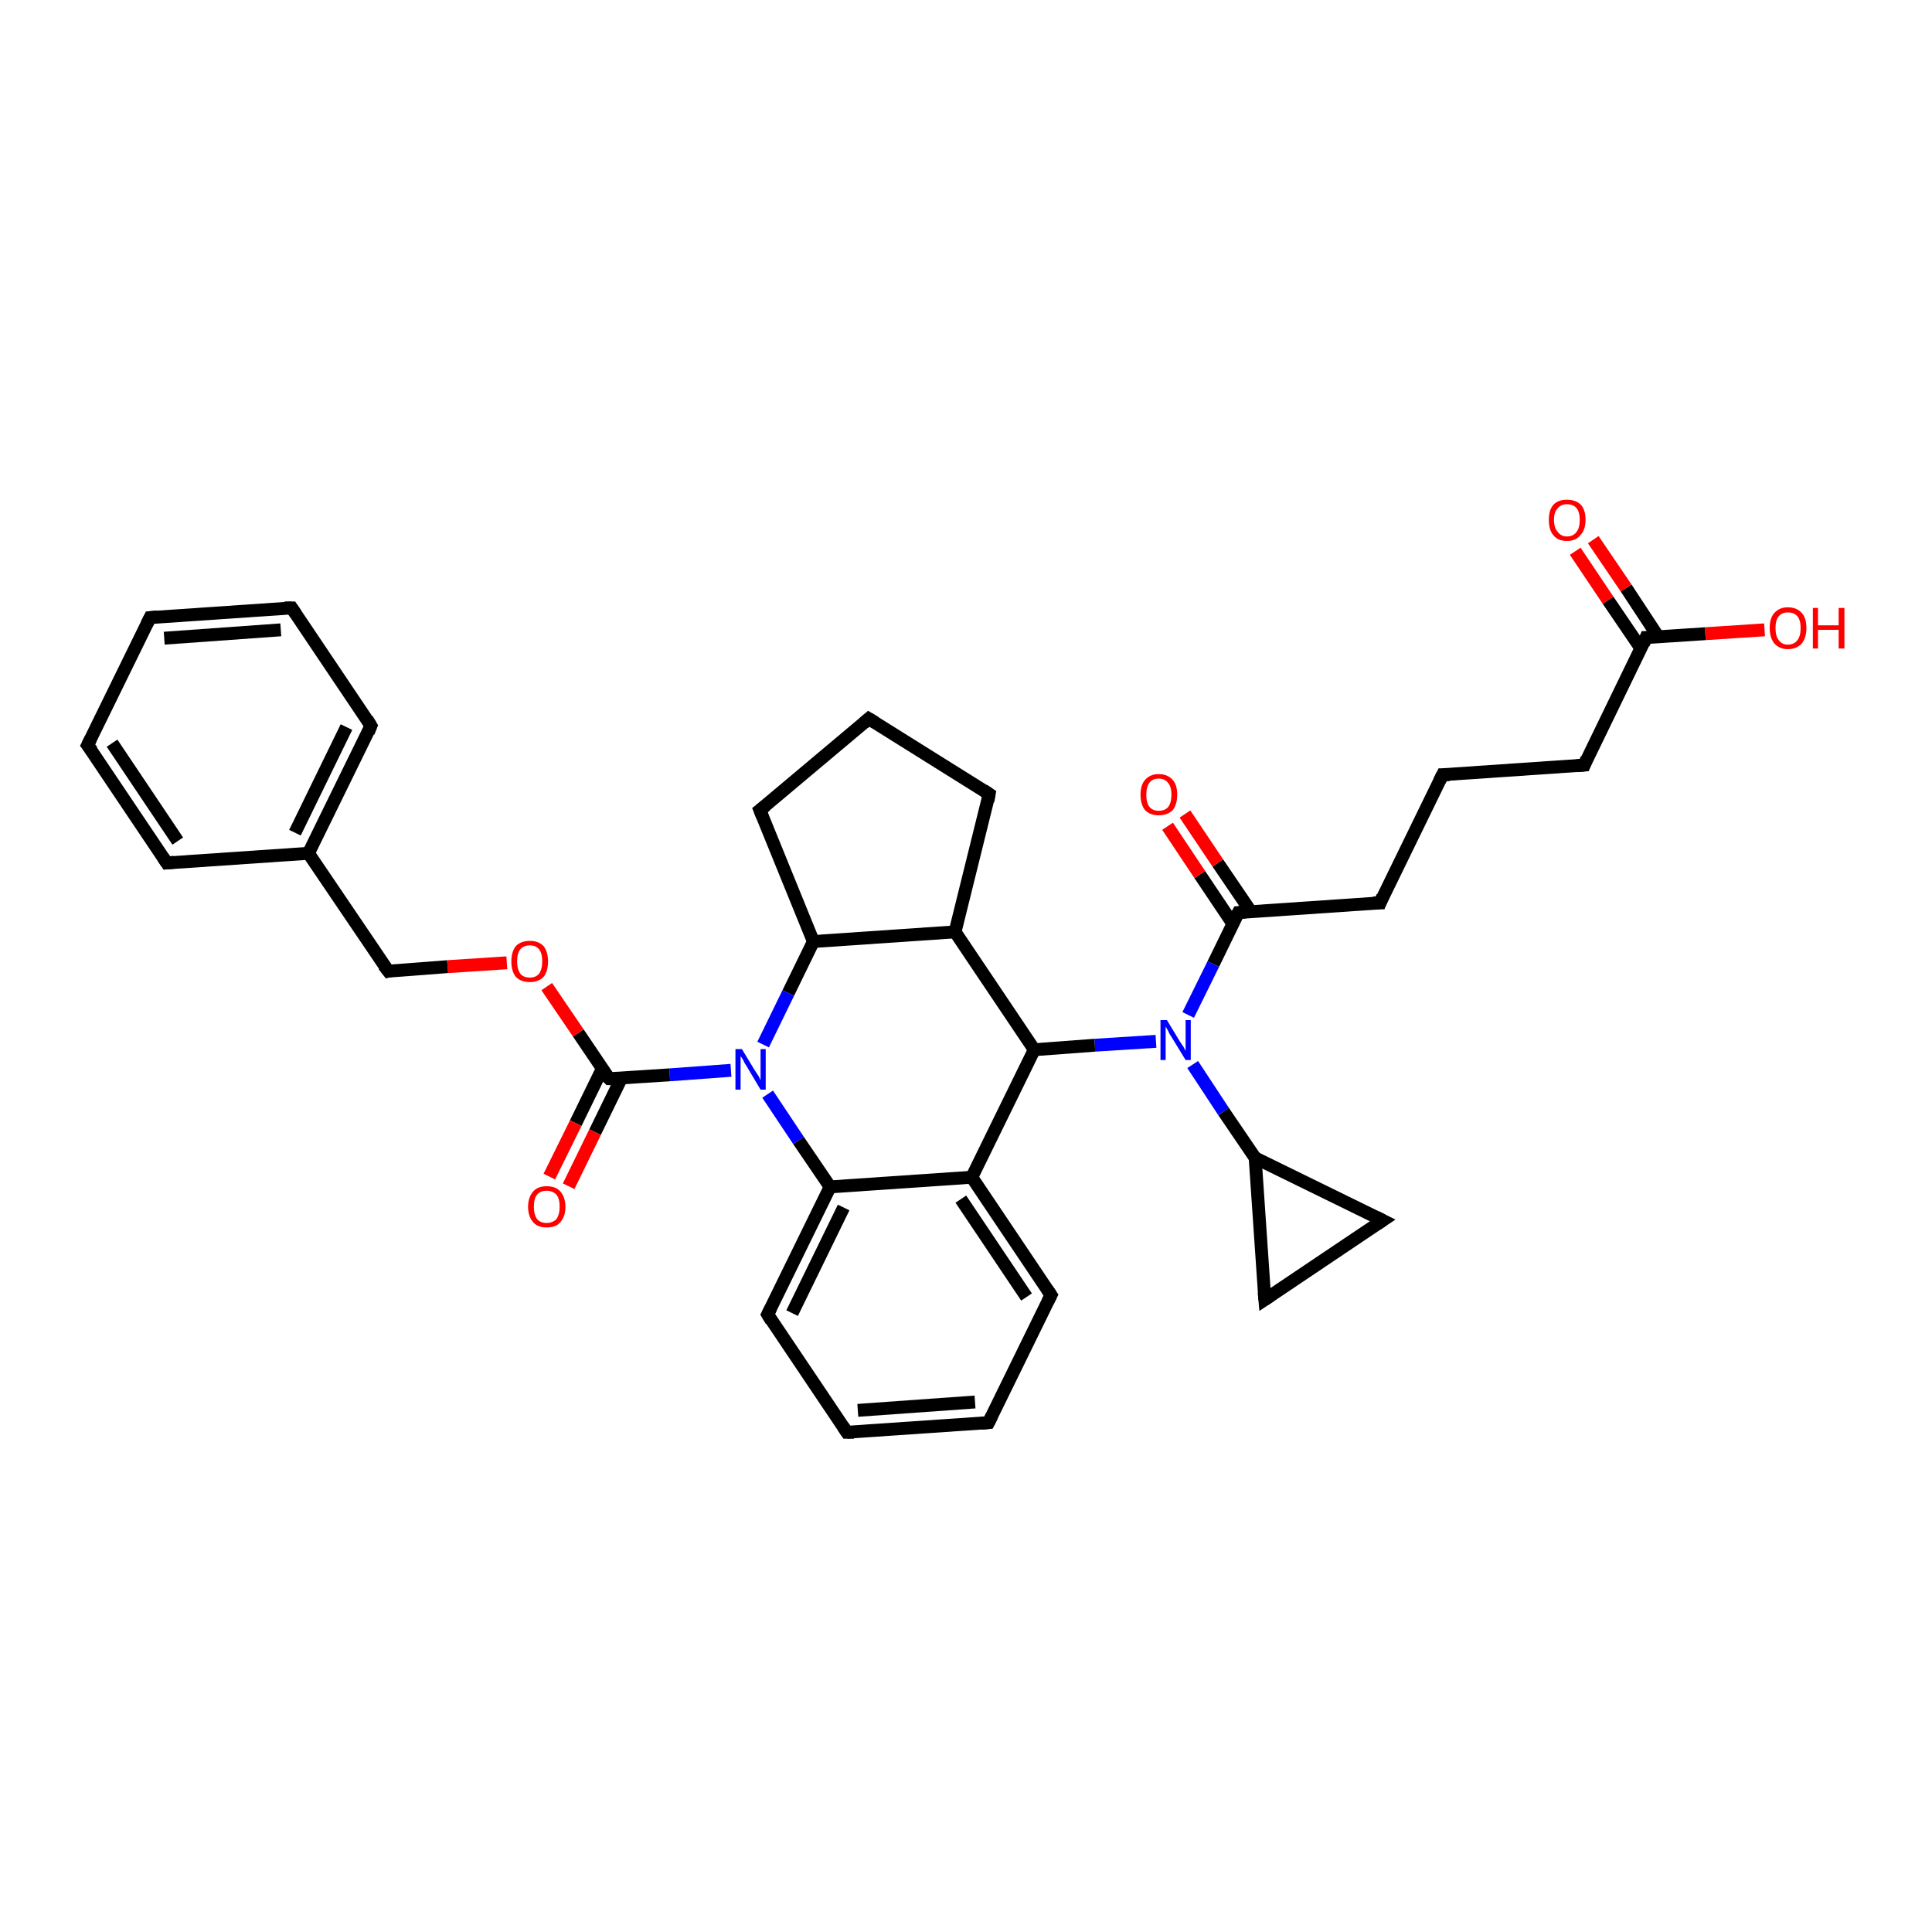 <?xml version='1.0' encoding='iso-8859-1'?>
<svg version='1.1' baseProfile='full'
              xmlns='http://www.w3.org/2000/svg'
                      xmlns:rdkit='http://www.rdkit.org/xml'
                      xmlns:xlink='http://www.w3.org/1999/xlink'
                  xml:space='preserve'
width='300px' height='300px' viewBox='0 0 300 300'>
<!-- END OF HEADER -->
<rect style='opacity:1.0;fill:#FFFFFF;stroke:none' width='300.0' height='300.0' x='0.0' y='0.0'> </rect>
<path class='bond-0 atom-0 atom-1' d='M 274.0,97.8 L 264.8,98.4' style='fill:none;fill-rule:evenodd;stroke:#FF0000;stroke-width:2.0px;stroke-linecap:butt;stroke-linejoin:miter;stroke-opacity:1' />
<path class='bond-0 atom-0 atom-1' d='M 264.8,98.4 L 255.6,99.0' style='fill:none;fill-rule:evenodd;stroke:#000000;stroke-width:2.0px;stroke-linecap:butt;stroke-linejoin:miter;stroke-opacity:1' />
<path class='bond-1 atom-1 atom-2' d='M 257.5,98.9 L 252.5,91.3' style='fill:none;fill-rule:evenodd;stroke:#000000;stroke-width:2.0px;stroke-linecap:butt;stroke-linejoin:miter;stroke-opacity:1' />
<path class='bond-1 atom-1 atom-2' d='M 252.5,91.3 L 247.4,83.8' style='fill:none;fill-rule:evenodd;stroke:#FF0000;stroke-width:2.0px;stroke-linecap:butt;stroke-linejoin:miter;stroke-opacity:1' />
<path class='bond-1 atom-1 atom-2' d='M 254.8,100.7 L 249.7,93.2' style='fill:none;fill-rule:evenodd;stroke:#000000;stroke-width:2.0px;stroke-linecap:butt;stroke-linejoin:miter;stroke-opacity:1' />
<path class='bond-1 atom-1 atom-2' d='M 249.7,93.2 L 244.6,85.6' style='fill:none;fill-rule:evenodd;stroke:#FF0000;stroke-width:2.0px;stroke-linecap:butt;stroke-linejoin:miter;stroke-opacity:1' />
<path class='bond-2 atom-1 atom-3' d='M 255.6,99.0 L 246.0,118.8' style='fill:none;fill-rule:evenodd;stroke:#000000;stroke-width:2.0px;stroke-linecap:butt;stroke-linejoin:miter;stroke-opacity:1' />
<path class='bond-3 atom-3 atom-4' d='M 246.0,118.8 L 224.0,120.3' style='fill:none;fill-rule:evenodd;stroke:#000000;stroke-width:2.0px;stroke-linecap:butt;stroke-linejoin:miter;stroke-opacity:1' />
<path class='bond-4 atom-4 atom-5' d='M 224.0,120.3 L 214.3,140.2' style='fill:none;fill-rule:evenodd;stroke:#000000;stroke-width:2.0px;stroke-linecap:butt;stroke-linejoin:miter;stroke-opacity:1' />
<path class='bond-5 atom-5 atom-6' d='M 214.3,140.2 L 192.3,141.7' style='fill:none;fill-rule:evenodd;stroke:#000000;stroke-width:2.0px;stroke-linecap:butt;stroke-linejoin:miter;stroke-opacity:1' />
<path class='bond-6 atom-6 atom-7' d='M 194.2,141.5 L 189.1,134.0' style='fill:none;fill-rule:evenodd;stroke:#000000;stroke-width:2.0px;stroke-linecap:butt;stroke-linejoin:miter;stroke-opacity:1' />
<path class='bond-6 atom-6 atom-7' d='M 189.1,134.0 L 184.0,126.4' style='fill:none;fill-rule:evenodd;stroke:#FF0000;stroke-width:2.0px;stroke-linecap:butt;stroke-linejoin:miter;stroke-opacity:1' />
<path class='bond-6 atom-6 atom-7' d='M 191.4,143.4 L 186.3,135.8' style='fill:none;fill-rule:evenodd;stroke:#000000;stroke-width:2.0px;stroke-linecap:butt;stroke-linejoin:miter;stroke-opacity:1' />
<path class='bond-6 atom-6 atom-7' d='M 186.3,135.8 L 181.3,128.3' style='fill:none;fill-rule:evenodd;stroke:#FF0000;stroke-width:2.0px;stroke-linecap:butt;stroke-linejoin:miter;stroke-opacity:1' />
<path class='bond-7 atom-6 atom-8' d='M 192.3,141.7 L 188.4,149.7' style='fill:none;fill-rule:evenodd;stroke:#000000;stroke-width:2.0px;stroke-linecap:butt;stroke-linejoin:miter;stroke-opacity:1' />
<path class='bond-7 atom-6 atom-8' d='M 188.4,149.7 L 184.5,157.6' style='fill:none;fill-rule:evenodd;stroke:#0000FF;stroke-width:2.0px;stroke-linecap:butt;stroke-linejoin:miter;stroke-opacity:1' />
<path class='bond-8 atom-8 atom-9' d='M 185.2,165.3 L 190.0,172.6' style='fill:none;fill-rule:evenodd;stroke:#0000FF;stroke-width:2.0px;stroke-linecap:butt;stroke-linejoin:miter;stroke-opacity:1' />
<path class='bond-8 atom-8 atom-9' d='M 190.0,172.6 L 194.9,179.8' style='fill:none;fill-rule:evenodd;stroke:#000000;stroke-width:2.0px;stroke-linecap:butt;stroke-linejoin:miter;stroke-opacity:1' />
<path class='bond-9 atom-9 atom-10' d='M 194.9,179.8 L 214.7,189.5' style='fill:none;fill-rule:evenodd;stroke:#000000;stroke-width:2.0px;stroke-linecap:butt;stroke-linejoin:miter;stroke-opacity:1' />
<path class='bond-10 atom-10 atom-11' d='M 214.7,189.5 L 196.4,201.8' style='fill:none;fill-rule:evenodd;stroke:#000000;stroke-width:2.0px;stroke-linecap:butt;stroke-linejoin:miter;stroke-opacity:1' />
<path class='bond-11 atom-8 atom-12' d='M 179.5,161.7 L 170.0,162.3' style='fill:none;fill-rule:evenodd;stroke:#0000FF;stroke-width:2.0px;stroke-linecap:butt;stroke-linejoin:miter;stroke-opacity:1' />
<path class='bond-11 atom-8 atom-12' d='M 170.0,162.3 L 160.6,163.0' style='fill:none;fill-rule:evenodd;stroke:#000000;stroke-width:2.0px;stroke-linecap:butt;stroke-linejoin:miter;stroke-opacity:1' />
<path class='bond-12 atom-12 atom-13' d='M 160.6,163.0 L 148.3,144.7' style='fill:none;fill-rule:evenodd;stroke:#000000;stroke-width:2.0px;stroke-linecap:butt;stroke-linejoin:miter;stroke-opacity:1' />
<path class='bond-13 atom-13 atom-14' d='M 148.3,144.7 L 153.6,123.3' style='fill:none;fill-rule:evenodd;stroke:#000000;stroke-width:2.0px;stroke-linecap:butt;stroke-linejoin:miter;stroke-opacity:1' />
<path class='bond-14 atom-14 atom-15' d='M 153.6,123.3 L 134.9,111.6' style='fill:none;fill-rule:evenodd;stroke:#000000;stroke-width:2.0px;stroke-linecap:butt;stroke-linejoin:miter;stroke-opacity:1' />
<path class='bond-15 atom-15 atom-16' d='M 134.9,111.6 L 118.0,125.8' style='fill:none;fill-rule:evenodd;stroke:#000000;stroke-width:2.0px;stroke-linecap:butt;stroke-linejoin:miter;stroke-opacity:1' />
<path class='bond-16 atom-16 atom-17' d='M 118.0,125.8 L 126.3,146.2' style='fill:none;fill-rule:evenodd;stroke:#000000;stroke-width:2.0px;stroke-linecap:butt;stroke-linejoin:miter;stroke-opacity:1' />
<path class='bond-17 atom-17 atom-18' d='M 126.3,146.2 L 122.4,154.2' style='fill:none;fill-rule:evenodd;stroke:#000000;stroke-width:2.0px;stroke-linecap:butt;stroke-linejoin:miter;stroke-opacity:1' />
<path class='bond-17 atom-17 atom-18' d='M 122.4,154.2 L 118.5,162.2' style='fill:none;fill-rule:evenodd;stroke:#0000FF;stroke-width:2.0px;stroke-linecap:butt;stroke-linejoin:miter;stroke-opacity:1' />
<path class='bond-18 atom-18 atom-19' d='M 113.5,166.2 L 104.0,166.9' style='fill:none;fill-rule:evenodd;stroke:#0000FF;stroke-width:2.0px;stroke-linecap:butt;stroke-linejoin:miter;stroke-opacity:1' />
<path class='bond-18 atom-18 atom-19' d='M 104.0,166.9 L 94.6,167.5' style='fill:none;fill-rule:evenodd;stroke:#000000;stroke-width:2.0px;stroke-linecap:butt;stroke-linejoin:miter;stroke-opacity:1' />
<path class='bond-19 atom-19 atom-20' d='M 93.5,166.0 L 89.4,174.4' style='fill:none;fill-rule:evenodd;stroke:#000000;stroke-width:2.0px;stroke-linecap:butt;stroke-linejoin:miter;stroke-opacity:1' />
<path class='bond-19 atom-19 atom-20' d='M 89.4,174.4 L 85.3,182.7' style='fill:none;fill-rule:evenodd;stroke:#FF0000;stroke-width:2.0px;stroke-linecap:butt;stroke-linejoin:miter;stroke-opacity:1' />
<path class='bond-19 atom-19 atom-20' d='M 96.5,167.4 L 92.4,175.8' style='fill:none;fill-rule:evenodd;stroke:#000000;stroke-width:2.0px;stroke-linecap:butt;stroke-linejoin:miter;stroke-opacity:1' />
<path class='bond-19 atom-19 atom-20' d='M 92.4,175.8 L 88.3,184.2' style='fill:none;fill-rule:evenodd;stroke:#FF0000;stroke-width:2.0px;stroke-linecap:butt;stroke-linejoin:miter;stroke-opacity:1' />
<path class='bond-20 atom-19 atom-21' d='M 94.6,167.5 L 89.8,160.4' style='fill:none;fill-rule:evenodd;stroke:#000000;stroke-width:2.0px;stroke-linecap:butt;stroke-linejoin:miter;stroke-opacity:1' />
<path class='bond-20 atom-19 atom-21' d='M 89.8,160.4 L 84.9,153.2' style='fill:none;fill-rule:evenodd;stroke:#FF0000;stroke-width:2.0px;stroke-linecap:butt;stroke-linejoin:miter;stroke-opacity:1' />
<path class='bond-21 atom-21 atom-22' d='M 78.7,149.5 L 69.5,150.1' style='fill:none;fill-rule:evenodd;stroke:#FF0000;stroke-width:2.0px;stroke-linecap:butt;stroke-linejoin:miter;stroke-opacity:1' />
<path class='bond-21 atom-21 atom-22' d='M 69.5,150.1 L 60.3,150.8' style='fill:none;fill-rule:evenodd;stroke:#000000;stroke-width:2.0px;stroke-linecap:butt;stroke-linejoin:miter;stroke-opacity:1' />
<path class='bond-22 atom-22 atom-23' d='M 60.3,150.8 L 47.9,132.5' style='fill:none;fill-rule:evenodd;stroke:#000000;stroke-width:2.0px;stroke-linecap:butt;stroke-linejoin:miter;stroke-opacity:1' />
<path class='bond-23 atom-23 atom-24' d='M 47.9,132.5 L 57.6,112.7' style='fill:none;fill-rule:evenodd;stroke:#000000;stroke-width:2.0px;stroke-linecap:butt;stroke-linejoin:miter;stroke-opacity:1' />
<path class='bond-23 atom-23 atom-24' d='M 45.8,129.3 L 53.8,112.9' style='fill:none;fill-rule:evenodd;stroke:#000000;stroke-width:2.0px;stroke-linecap:butt;stroke-linejoin:miter;stroke-opacity:1' />
<path class='bond-24 atom-24 atom-25' d='M 57.6,112.7 L 45.3,94.4' style='fill:none;fill-rule:evenodd;stroke:#000000;stroke-width:2.0px;stroke-linecap:butt;stroke-linejoin:miter;stroke-opacity:1' />
<path class='bond-25 atom-25 atom-26' d='M 45.3,94.4 L 23.3,95.9' style='fill:none;fill-rule:evenodd;stroke:#000000;stroke-width:2.0px;stroke-linecap:butt;stroke-linejoin:miter;stroke-opacity:1' />
<path class='bond-25 atom-25 atom-26' d='M 43.6,97.8 L 25.5,99.1' style='fill:none;fill-rule:evenodd;stroke:#000000;stroke-width:2.0px;stroke-linecap:butt;stroke-linejoin:miter;stroke-opacity:1' />
<path class='bond-26 atom-26 atom-27' d='M 23.3,95.9 L 13.6,115.7' style='fill:none;fill-rule:evenodd;stroke:#000000;stroke-width:2.0px;stroke-linecap:butt;stroke-linejoin:miter;stroke-opacity:1' />
<path class='bond-27 atom-27 atom-28' d='M 13.6,115.7 L 25.9,134.0' style='fill:none;fill-rule:evenodd;stroke:#000000;stroke-width:2.0px;stroke-linecap:butt;stroke-linejoin:miter;stroke-opacity:1' />
<path class='bond-27 atom-27 atom-28' d='M 17.4,115.4 L 27.6,130.6' style='fill:none;fill-rule:evenodd;stroke:#000000;stroke-width:2.0px;stroke-linecap:butt;stroke-linejoin:miter;stroke-opacity:1' />
<path class='bond-28 atom-18 atom-29' d='M 119.2,169.9 L 124.0,177.1' style='fill:none;fill-rule:evenodd;stroke:#0000FF;stroke-width:2.0px;stroke-linecap:butt;stroke-linejoin:miter;stroke-opacity:1' />
<path class='bond-28 atom-18 atom-29' d='M 124.0,177.1 L 128.9,184.3' style='fill:none;fill-rule:evenodd;stroke:#000000;stroke-width:2.0px;stroke-linecap:butt;stroke-linejoin:miter;stroke-opacity:1' />
<path class='bond-29 atom-29 atom-30' d='M 128.9,184.3 L 119.2,204.1' style='fill:none;fill-rule:evenodd;stroke:#000000;stroke-width:2.0px;stroke-linecap:butt;stroke-linejoin:miter;stroke-opacity:1' />
<path class='bond-29 atom-29 atom-30' d='M 131.0,187.5 L 123.0,203.9' style='fill:none;fill-rule:evenodd;stroke:#000000;stroke-width:2.0px;stroke-linecap:butt;stroke-linejoin:miter;stroke-opacity:1' />
<path class='bond-30 atom-30 atom-31' d='M 119.2,204.1 L 131.5,222.4' style='fill:none;fill-rule:evenodd;stroke:#000000;stroke-width:2.0px;stroke-linecap:butt;stroke-linejoin:miter;stroke-opacity:1' />
<path class='bond-31 atom-31 atom-32' d='M 131.5,222.4 L 153.5,220.9' style='fill:none;fill-rule:evenodd;stroke:#000000;stroke-width:2.0px;stroke-linecap:butt;stroke-linejoin:miter;stroke-opacity:1' />
<path class='bond-31 atom-31 atom-32' d='M 133.2,219.0 L 151.4,217.7' style='fill:none;fill-rule:evenodd;stroke:#000000;stroke-width:2.0px;stroke-linecap:butt;stroke-linejoin:miter;stroke-opacity:1' />
<path class='bond-32 atom-32 atom-33' d='M 153.5,220.9 L 163.2,201.1' style='fill:none;fill-rule:evenodd;stroke:#000000;stroke-width:2.0px;stroke-linecap:butt;stroke-linejoin:miter;stroke-opacity:1' />
<path class='bond-33 atom-33 atom-34' d='M 163.2,201.1 L 150.9,182.8' style='fill:none;fill-rule:evenodd;stroke:#000000;stroke-width:2.0px;stroke-linecap:butt;stroke-linejoin:miter;stroke-opacity:1' />
<path class='bond-33 atom-33 atom-34' d='M 159.4,201.4 L 149.2,186.2' style='fill:none;fill-rule:evenodd;stroke:#000000;stroke-width:2.0px;stroke-linecap:butt;stroke-linejoin:miter;stroke-opacity:1' />
<path class='bond-34 atom-11 atom-9' d='M 196.4,201.8 L 194.9,179.8' style='fill:none;fill-rule:evenodd;stroke:#000000;stroke-width:2.0px;stroke-linecap:butt;stroke-linejoin:miter;stroke-opacity:1' />
<path class='bond-35 atom-34 atom-12' d='M 150.9,182.8 L 160.6,163.0' style='fill:none;fill-rule:evenodd;stroke:#000000;stroke-width:2.0px;stroke-linecap:butt;stroke-linejoin:miter;stroke-opacity:1' />
<path class='bond-36 atom-17 atom-13' d='M 126.3,146.2 L 148.3,144.7' style='fill:none;fill-rule:evenodd;stroke:#000000;stroke-width:2.0px;stroke-linecap:butt;stroke-linejoin:miter;stroke-opacity:1' />
<path class='bond-37 atom-28 atom-23' d='M 25.9,134.0 L 47.9,132.5' style='fill:none;fill-rule:evenodd;stroke:#000000;stroke-width:2.0px;stroke-linecap:butt;stroke-linejoin:miter;stroke-opacity:1' />
<path class='bond-38 atom-34 atom-29' d='M 150.9,182.8 L 128.9,184.3' style='fill:none;fill-rule:evenodd;stroke:#000000;stroke-width:2.0px;stroke-linecap:butt;stroke-linejoin:miter;stroke-opacity:1' />
<path d='M 256.1,99.0 L 255.6,99.0 L 255.2,100.0' style='fill:none;stroke:#000000;stroke-width:2.0px;stroke-linecap:butt;stroke-linejoin:miter;stroke-opacity:1;' />
<path d='M 246.4,117.8 L 246.0,118.8 L 244.9,118.9' style='fill:none;stroke:#000000;stroke-width:2.0px;stroke-linecap:butt;stroke-linejoin:miter;stroke-opacity:1;' />
<path d='M 225.1,120.3 L 224.0,120.3 L 223.5,121.3' style='fill:none;stroke:#000000;stroke-width:2.0px;stroke-linecap:butt;stroke-linejoin:miter;stroke-opacity:1;' />
<path d='M 214.7,139.2 L 214.3,140.2 L 213.2,140.2' style='fill:none;stroke:#000000;stroke-width:2.0px;stroke-linecap:butt;stroke-linejoin:miter;stroke-opacity:1;' />
<path d='M 193.4,141.6 L 192.3,141.7 L 192.1,142.1' style='fill:none;stroke:#000000;stroke-width:2.0px;stroke-linecap:butt;stroke-linejoin:miter;stroke-opacity:1;' />
<path d='M 213.7,189.0 L 214.7,189.5 L 213.8,190.1' style='fill:none;stroke:#000000;stroke-width:2.0px;stroke-linecap:butt;stroke-linejoin:miter;stroke-opacity:1;' />
<path d='M 197.3,201.2 L 196.4,201.8 L 196.3,200.7' style='fill:none;stroke:#000000;stroke-width:2.0px;stroke-linecap:butt;stroke-linejoin:miter;stroke-opacity:1;' />
<path d='M 153.4,124.4 L 153.6,123.3 L 152.7,122.7' style='fill:none;stroke:#000000;stroke-width:2.0px;stroke-linecap:butt;stroke-linejoin:miter;stroke-opacity:1;' />
<path d='M 135.9,112.2 L 134.9,111.6 L 134.1,112.3' style='fill:none;stroke:#000000;stroke-width:2.0px;stroke-linecap:butt;stroke-linejoin:miter;stroke-opacity:1;' />
<path d='M 118.9,125.1 L 118.0,125.8 L 118.4,126.8' style='fill:none;stroke:#000000;stroke-width:2.0px;stroke-linecap:butt;stroke-linejoin:miter;stroke-opacity:1;' />
<path d='M 95.0,167.5 L 94.6,167.5 L 94.3,167.2' style='fill:none;stroke:#000000;stroke-width:2.0px;stroke-linecap:butt;stroke-linejoin:miter;stroke-opacity:1;' />
<path d='M 60.7,150.7 L 60.3,150.8 L 59.6,149.9' style='fill:none;stroke:#000000;stroke-width:2.0px;stroke-linecap:butt;stroke-linejoin:miter;stroke-opacity:1;' />
<path d='M 57.2,113.7 L 57.6,112.7 L 57.0,111.7' style='fill:none;stroke:#000000;stroke-width:2.0px;stroke-linecap:butt;stroke-linejoin:miter;stroke-opacity:1;' />
<path d='M 45.9,95.3 L 45.3,94.4 L 44.2,94.4' style='fill:none;stroke:#000000;stroke-width:2.0px;stroke-linecap:butt;stroke-linejoin:miter;stroke-opacity:1;' />
<path d='M 24.4,95.8 L 23.3,95.9 L 22.8,96.9' style='fill:none;stroke:#000000;stroke-width:2.0px;stroke-linecap:butt;stroke-linejoin:miter;stroke-opacity:1;' />
<path d='M 14.1,114.7 L 13.6,115.7 L 14.3,116.6' style='fill:none;stroke:#000000;stroke-width:2.0px;stroke-linecap:butt;stroke-linejoin:miter;stroke-opacity:1;' />
<path d='M 25.3,133.1 L 25.9,134.0 L 27.0,133.9' style='fill:none;stroke:#000000;stroke-width:2.0px;stroke-linecap:butt;stroke-linejoin:miter;stroke-opacity:1;' />
<path d='M 119.7,203.1 L 119.2,204.1 L 119.8,205.1' style='fill:none;stroke:#000000;stroke-width:2.0px;stroke-linecap:butt;stroke-linejoin:miter;stroke-opacity:1;' />
<path d='M 130.9,221.5 L 131.5,222.4 L 132.6,222.4' style='fill:none;stroke:#000000;stroke-width:2.0px;stroke-linecap:butt;stroke-linejoin:miter;stroke-opacity:1;' />
<path d='M 152.4,221.0 L 153.5,220.9 L 154.0,219.9' style='fill:none;stroke:#000000;stroke-width:2.0px;stroke-linecap:butt;stroke-linejoin:miter;stroke-opacity:1;' />
<path d='M 162.7,202.1 L 163.2,201.1 L 162.6,200.2' style='fill:none;stroke:#000000;stroke-width:2.0px;stroke-linecap:butt;stroke-linejoin:miter;stroke-opacity:1;' />
<path class='atom-0' d='M 274.8 97.5
Q 274.8 96.0, 275.5 95.2
Q 276.3 94.3, 277.6 94.3
Q 279.0 94.3, 279.8 95.2
Q 280.5 96.0, 280.5 97.5
Q 280.5 99.0, 279.8 99.9
Q 279.0 100.8, 277.6 100.8
Q 276.3 100.8, 275.5 99.9
Q 274.8 99.0, 274.8 97.5
M 277.6 100.1
Q 278.6 100.1, 279.1 99.4
Q 279.6 98.8, 279.6 97.5
Q 279.6 96.3, 279.1 95.7
Q 278.6 95.1, 277.6 95.1
Q 276.7 95.1, 276.2 95.7
Q 275.7 96.3, 275.7 97.5
Q 275.7 98.8, 276.2 99.4
Q 276.7 100.1, 277.6 100.1
' fill='#FF0000'/>
<path class='atom-0' d='M 281.5 94.4
L 282.3 94.4
L 282.3 97.1
L 285.5 97.1
L 285.5 94.4
L 286.4 94.4
L 286.4 100.7
L 285.5 100.7
L 285.5 97.8
L 282.3 97.8
L 282.3 100.7
L 281.5 100.7
L 281.5 94.4
' fill='#FF0000'/>
<path class='atom-2' d='M 240.5 80.7
Q 240.5 79.2, 241.2 78.4
Q 241.9 77.6, 243.3 77.6
Q 244.7 77.6, 245.5 78.4
Q 246.2 79.2, 246.2 80.7
Q 246.2 82.3, 245.4 83.1
Q 244.7 84.0, 243.3 84.0
Q 241.9 84.0, 241.2 83.1
Q 240.5 82.3, 240.5 80.7
M 243.3 83.3
Q 244.3 83.3, 244.8 82.6
Q 245.3 82.0, 245.3 80.7
Q 245.3 79.5, 244.8 78.9
Q 244.3 78.3, 243.3 78.3
Q 242.4 78.3, 241.9 78.9
Q 241.3 79.5, 241.3 80.7
Q 241.3 82.0, 241.9 82.6
Q 242.4 83.3, 243.3 83.3
' fill='#FF0000'/>
<path class='atom-7' d='M 177.1 123.4
Q 177.1 121.9, 177.8 121.1
Q 178.6 120.2, 179.9 120.2
Q 181.3 120.2, 182.1 121.1
Q 182.8 121.9, 182.8 123.4
Q 182.8 124.9, 182.1 125.8
Q 181.3 126.6, 179.9 126.6
Q 178.6 126.6, 177.8 125.8
Q 177.1 124.9, 177.1 123.4
M 179.9 125.9
Q 180.9 125.9, 181.4 125.3
Q 181.9 124.6, 181.9 123.4
Q 181.9 122.2, 181.4 121.6
Q 180.9 120.9, 179.9 120.9
Q 179.0 120.9, 178.5 121.5
Q 178.0 122.2, 178.0 123.4
Q 178.0 124.7, 178.5 125.3
Q 179.0 125.9, 179.9 125.9
' fill='#FF0000'/>
<path class='atom-8' d='M 181.2 158.4
L 183.2 161.7
Q 183.4 162.0, 183.8 162.6
Q 184.1 163.2, 184.1 163.2
L 184.1 158.4
L 184.9 158.4
L 184.9 164.6
L 184.1 164.6
L 181.9 161.0
Q 181.6 160.6, 181.4 160.1
Q 181.1 159.6, 181.0 159.4
L 181.0 164.6
L 180.2 164.6
L 180.2 158.4
L 181.2 158.4
' fill='#0000FF'/>
<path class='atom-18' d='M 115.2 162.9
L 117.2 166.2
Q 117.4 166.5, 117.8 167.1
Q 118.1 167.7, 118.1 167.8
L 118.1 162.9
L 118.9 162.9
L 118.9 169.2
L 118.1 169.2
L 115.9 165.5
Q 115.6 165.1, 115.4 164.6
Q 115.1 164.1, 115.0 164.0
L 115.0 169.2
L 114.2 169.2
L 114.2 162.9
L 115.2 162.9
' fill='#0000FF'/>
<path class='atom-20' d='M 82.0 187.4
Q 82.0 185.9, 82.8 185.0
Q 83.5 184.2, 84.9 184.2
Q 86.3 184.2, 87.0 185.0
Q 87.8 185.9, 87.8 187.4
Q 87.8 188.9, 87.0 189.8
Q 86.3 190.6, 84.9 190.6
Q 83.5 190.6, 82.8 189.8
Q 82.0 188.9, 82.0 187.4
M 84.9 189.9
Q 85.8 189.9, 86.4 189.3
Q 86.9 188.6, 86.9 187.4
Q 86.9 186.1, 86.4 185.5
Q 85.8 184.9, 84.9 184.9
Q 83.9 184.9, 83.4 185.5
Q 82.9 186.1, 82.9 187.4
Q 82.9 188.6, 83.4 189.3
Q 83.9 189.9, 84.9 189.9
' fill='#FF0000'/>
<path class='atom-21' d='M 79.4 149.3
Q 79.4 147.8, 80.1 146.9
Q 80.9 146.1, 82.3 146.1
Q 83.6 146.1, 84.4 146.9
Q 85.1 147.8, 85.1 149.3
Q 85.1 150.8, 84.4 151.7
Q 83.6 152.5, 82.3 152.5
Q 80.9 152.5, 80.1 151.7
Q 79.4 150.8, 79.4 149.3
M 82.3 151.8
Q 83.2 151.8, 83.7 151.2
Q 84.2 150.5, 84.2 149.3
Q 84.2 148.0, 83.7 147.4
Q 83.2 146.8, 82.3 146.8
Q 81.3 146.8, 80.8 147.4
Q 80.3 148.0, 80.3 149.3
Q 80.3 150.5, 80.8 151.2
Q 81.3 151.8, 82.3 151.8
' fill='#FF0000'/>
</svg>
